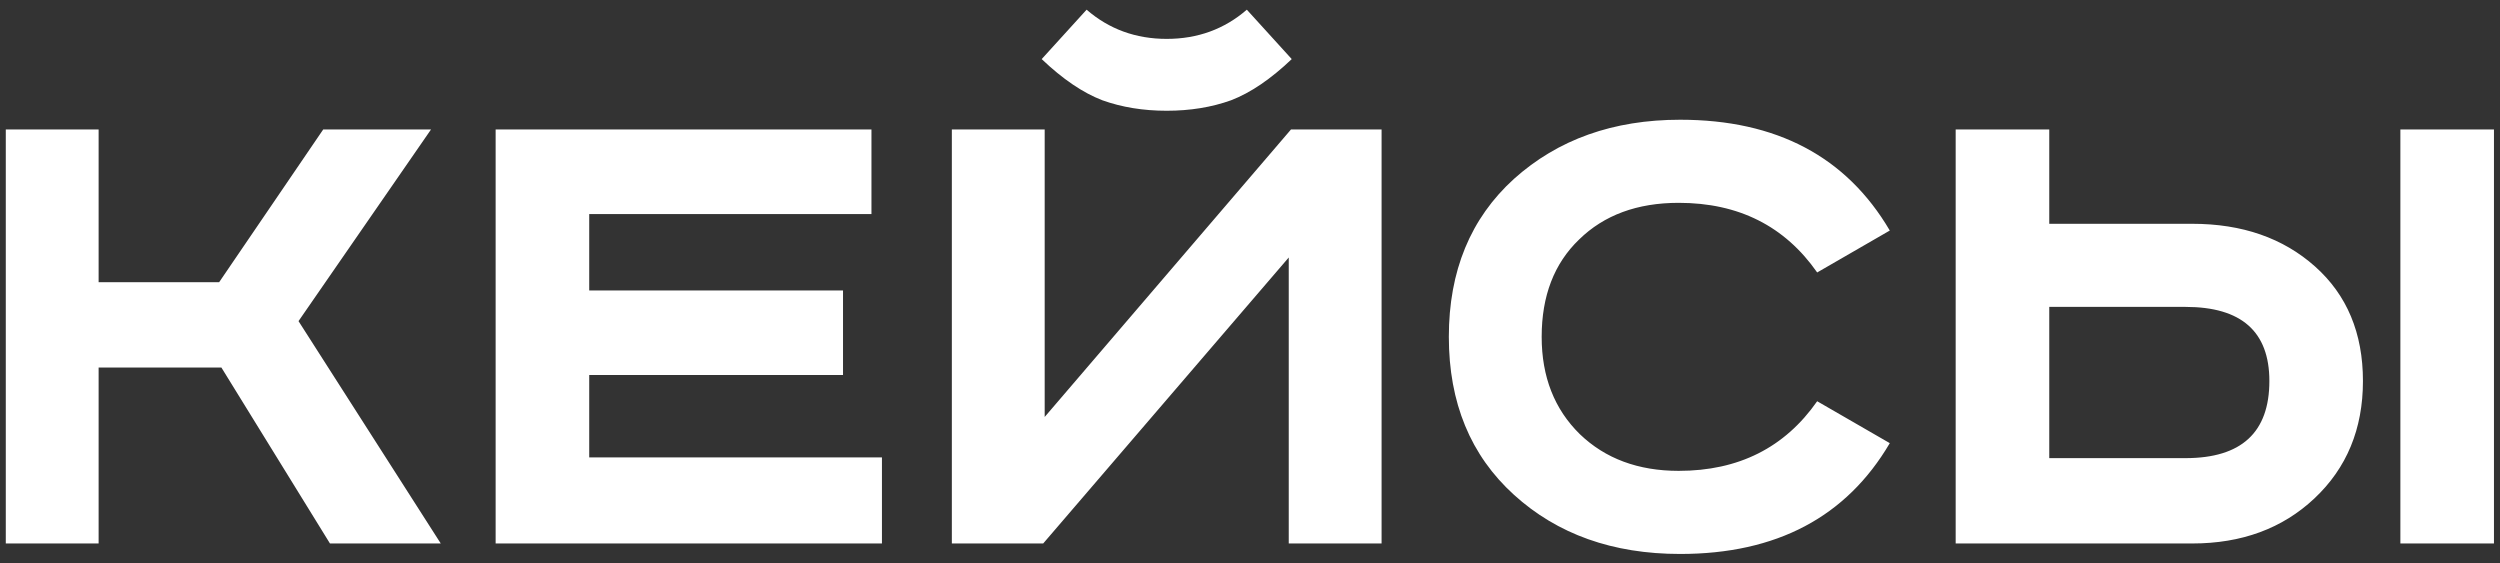 <?xml version="1.0" encoding="UTF-8"?> <svg xmlns="http://www.w3.org/2000/svg" width="253" height="57" viewBox="0 0 253 57" fill="none"><rect x="0" y="0" width="253" height="57" fill="#333333" stroke="none"/> <path d="M0.586 13.102H9.98V28.558H22.178L32.71 13.102H43.62L30.21 32.498L44.605 55H33.392L22.406 37.195H9.98V55H0.586V13.102ZM50.158 13.102H88.192V21.663H59.629V29.392H85.313V37.953H59.629V46.287H89.253V55H50.158V13.102ZM96.327 13.102H105.722V42.196L130.649 13.102H139.816V55H130.421V26.058L105.571 55H96.327V13.102ZM126.179 0.98L130.724 5.98C128.603 8.001 126.557 9.39 124.588 10.147C122.618 10.854 120.446 11.208 118.072 11.208C115.698 11.208 113.526 10.854 111.556 10.147C109.586 9.39 107.54 8.001 105.419 5.98L109.965 0.98C112.238 2.95 114.94 3.935 118.072 3.935C121.203 3.935 123.906 2.95 126.179 0.98ZM191.247 23.33L183.898 27.573C180.615 22.876 175.943 20.527 169.882 20.527C165.689 20.527 162.331 21.765 159.805 24.239C157.28 26.664 156.017 29.947 156.017 34.089C156.017 38.13 157.305 41.413 159.881 43.938C162.457 46.413 165.79 47.651 169.882 47.651C175.943 47.651 180.615 45.302 183.898 40.605L191.247 44.847C186.853 52.323 179.782 56.061 170.033 56.061C163.214 56.061 157.608 54.066 153.214 50.075C148.819 46.085 146.622 40.756 146.622 34.089C146.622 27.422 148.819 22.093 153.214 18.103C157.658 14.112 163.265 12.117 170.033 12.117C179.782 12.117 186.853 15.855 191.247 23.33ZM242.918 13.102H252.389V55H242.918V13.102ZM197.914 13.102H207.385V22.648H221.856C226.907 22.648 231.049 24.088 234.281 26.967C237.514 29.846 239.13 33.71 239.13 38.559C239.13 43.408 237.489 47.373 234.205 50.454C230.973 53.485 226.856 55 221.856 55H197.914V13.102ZM207.385 31.058V46.363H221.174C226.831 46.363 229.66 43.762 229.66 38.559C229.66 33.559 226.831 31.058 221.174 31.058H207.385Z" fill="white"></path> </svg> 